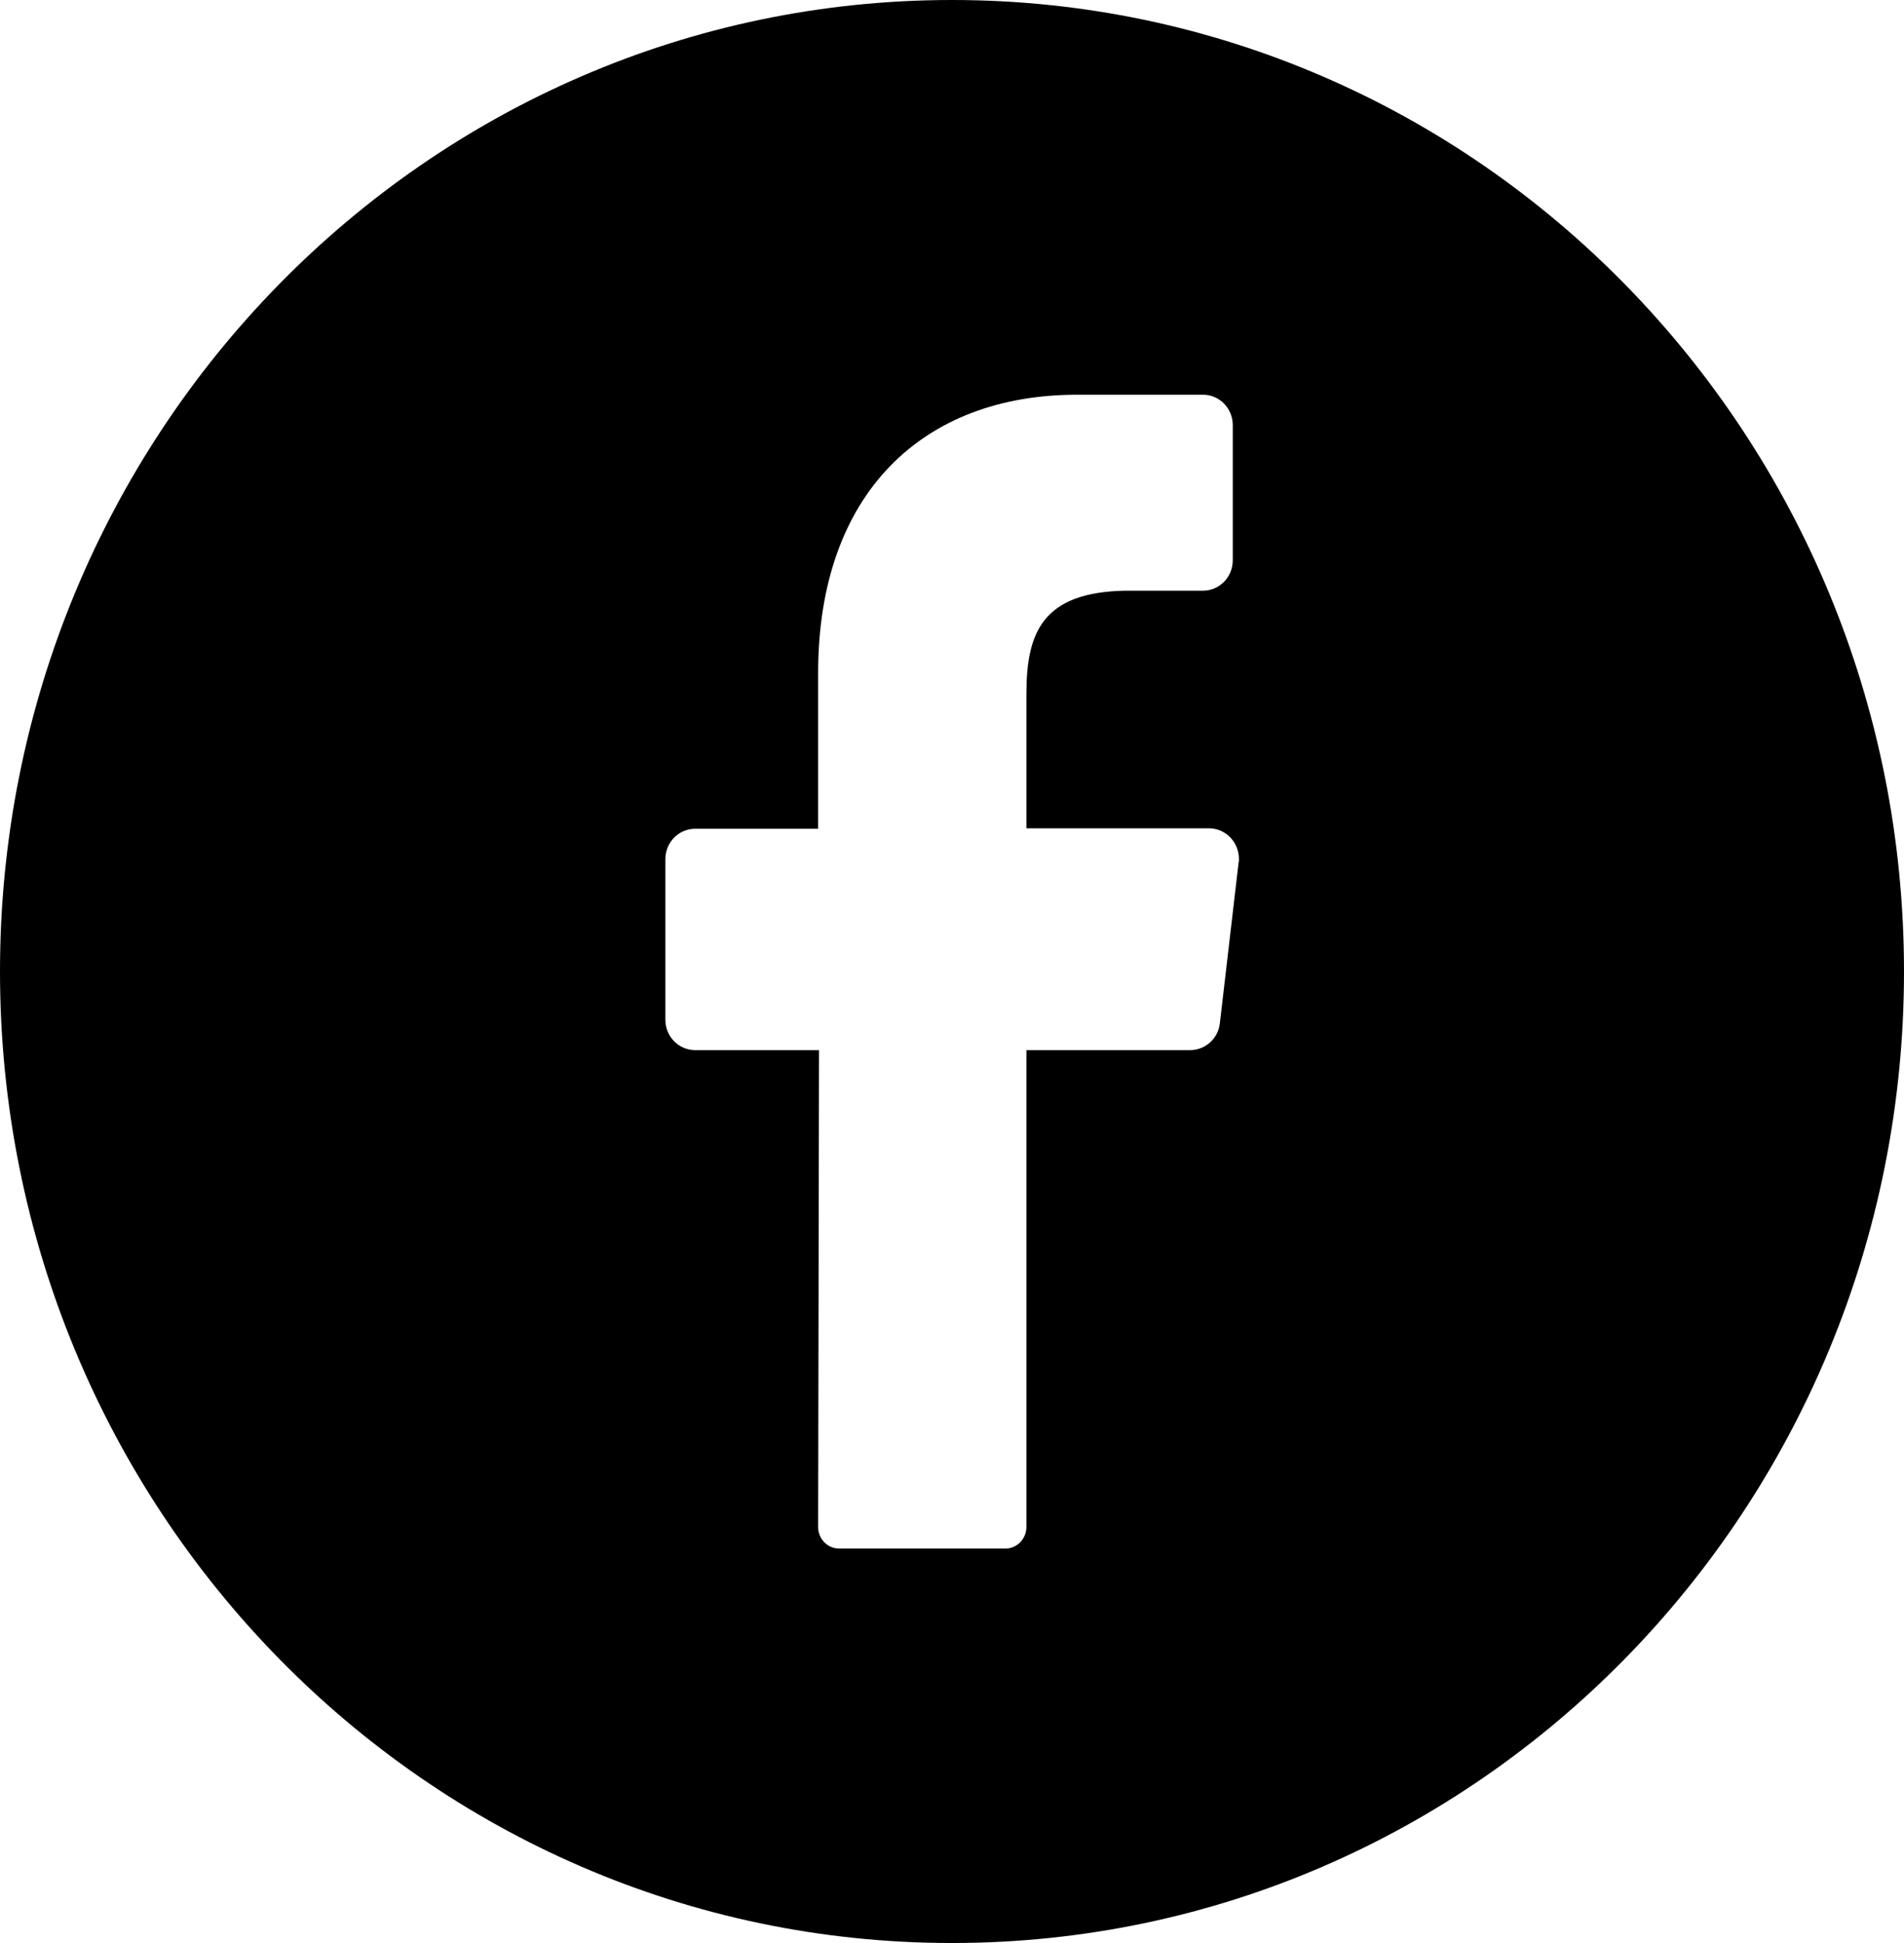 <svg width="98" height="100" viewBox="0 0 98 100" fill="none" xmlns="http://www.w3.org/2000/svg">
<path d="M49 0C21.937 0 0 22.385 0 50C0 77.615 21.937 100 49 100C76.063 100 98 77.615 98 50C98 22.385 76.063 0 49 0ZM63.753 44.377L62.788 52.654C62.705 53.446 62.041 54.046 61.258 54.046H52.83V78.585C52.83 79.192 52.355 79.692 51.759 79.7H43.18C42.577 79.692 42.102 79.185 42.11 78.577L42.155 54.046H35.778C34.933 54.046 34.247 53.346 34.247 52.485V44.215C34.247 43.354 34.933 42.654 35.778 42.654H42.11V34.639C42.11 25.361 47.523 20.315 55.438 20.315H61.921C62.765 20.315 63.451 21.015 63.451 21.877V28.838C63.451 29.7 62.765 30.4 61.921 30.4H57.948C53.644 30.469 52.83 32.569 52.83 35.715V42.631H62.268C63.112 42.654 63.783 43.369 63.768 44.231C63.768 44.285 63.768 44.331 63.76 44.385L63.753 44.377Z" fill="black"/>
</svg>

